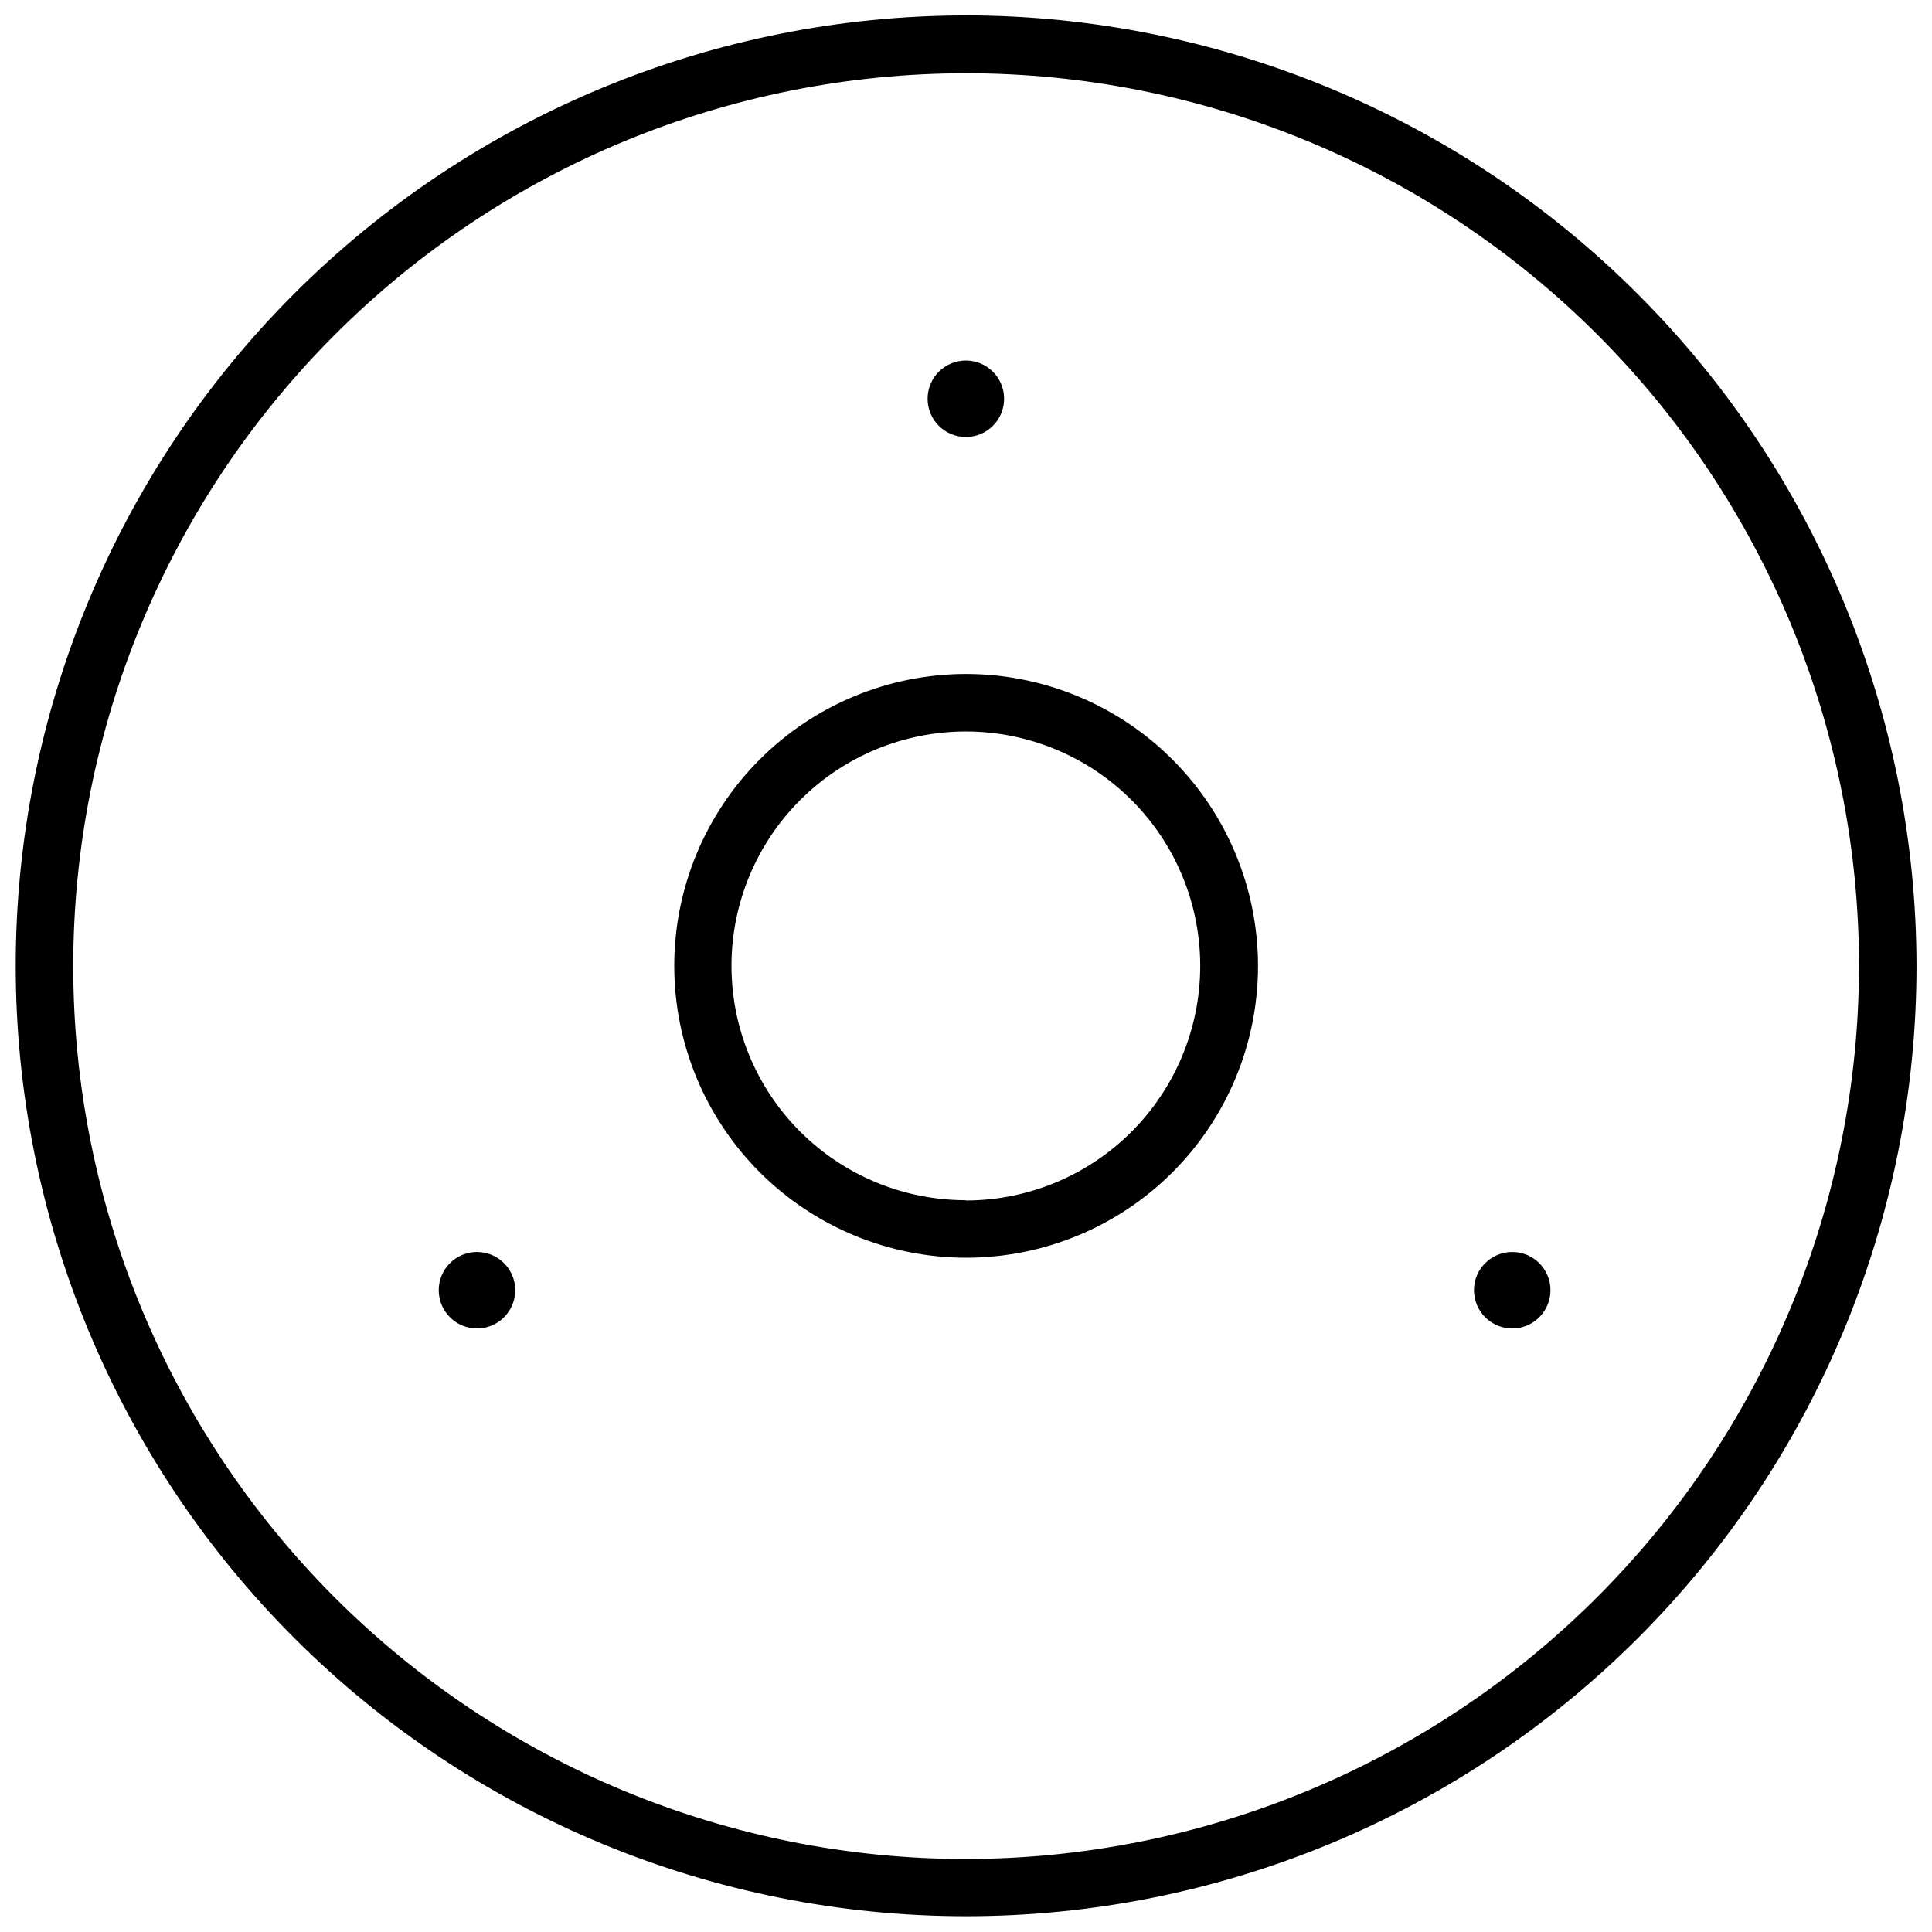 <?xml version="1.0" encoding="UTF-8"?>
<!-- Uploaded to: SVG Repo, www.svgrepo.com, Generator: SVG Repo Mixer Tools -->
<svg width="800px" height="800px" version="1.1" viewBox="144 144 512 512" xmlns="http://www.w3.org/2000/svg">
 <defs>
  <clipPath id="a">
   <path d="m148.09 148.09h503.81v503.81h-503.81z"/>
  </clipPath>
 </defs>
 <g clip-path="url(#a)">
  <path d="m399.96 148.09c-66.797 0.02-130.85 26.57-178.07 73.816-47.219 47.242-73.738 111.3-73.723 178.1 0.012 66.793 26.559 130.85 73.797 178.07 47.238 47.227 111.3 73.75 178.09 73.746 66.793-0.008 130.85-26.547 178.08-73.781 47.23-47.23 73.762-111.29 73.762-178.09-0.078-66.789-26.652-130.82-73.887-178.04-47.23-47.219-111.27-73.773-178.05-73.832zm0 488.57c-62.75-0.02-122.92-24.961-167.28-69.34-44.359-44.379-69.273-104.56-69.27-167.31 0.008-62.75 24.938-122.93 69.309-167.29 44.367-44.371 104.54-69.301 167.29-69.309 62.746-0.004 122.93 24.91 167.31 69.27 44.379 44.363 69.32 104.53 69.34 167.28-0.059 62.758-25.016 122.93-69.395 167.3-44.375 44.379-104.55 69.336-167.3 69.395z"/>
 </g>
 <path d="m399.96 322.61c-20.512 0.02-40.172 8.188-54.664 22.699-14.492 14.516-22.625 34.191-22.609 54.703 0.012 20.508 8.172 40.176 22.68 54.672 14.512 14.496 34.184 22.633 54.695 22.629 20.512-0.008 40.18-8.16 54.68-22.664 14.5-14.508 22.645-34.176 22.645-54.688-0.02-20.523-8.188-40.195-22.703-54.699-14.52-14.504-34.203-22.652-54.723-22.652zm0 139.46c-16.473 0-32.27-6.543-43.918-18.191-11.648-11.648-18.191-27.445-18.191-43.918 0-16.473 6.543-32.27 18.191-43.918 11.648-11.648 27.445-18.191 43.918-18.191 16.473 0 32.27 6.543 43.918 18.191 11.648 11.648 18.191 27.445 18.191 43.918 0 16.48-6.543 32.285-18.188 43.945-11.645 11.66-27.441 18.219-43.922 18.238z"/>
 <path d="m410.1 249.68c0 5.598-4.539 10.133-10.137 10.133-5.598 0-10.137-4.535-10.137-10.133 0-5.598 4.539-10.137 10.137-10.137 5.598 0 10.137 4.539 10.137 10.137"/>
 <path d="m280.54 485.92c0 5.598-4.539 10.137-10.137 10.137s-10.133-4.539-10.133-10.137 4.535-10.133 10.133-10.133 10.137 4.535 10.137 10.133"/>
 <path d="m554.89 485.92c0 5.598-4.539 10.137-10.137 10.137s-10.133-4.539-10.133-10.137 4.535-10.133 10.133-10.133 10.137 4.535 10.137 10.133"/>
</svg>